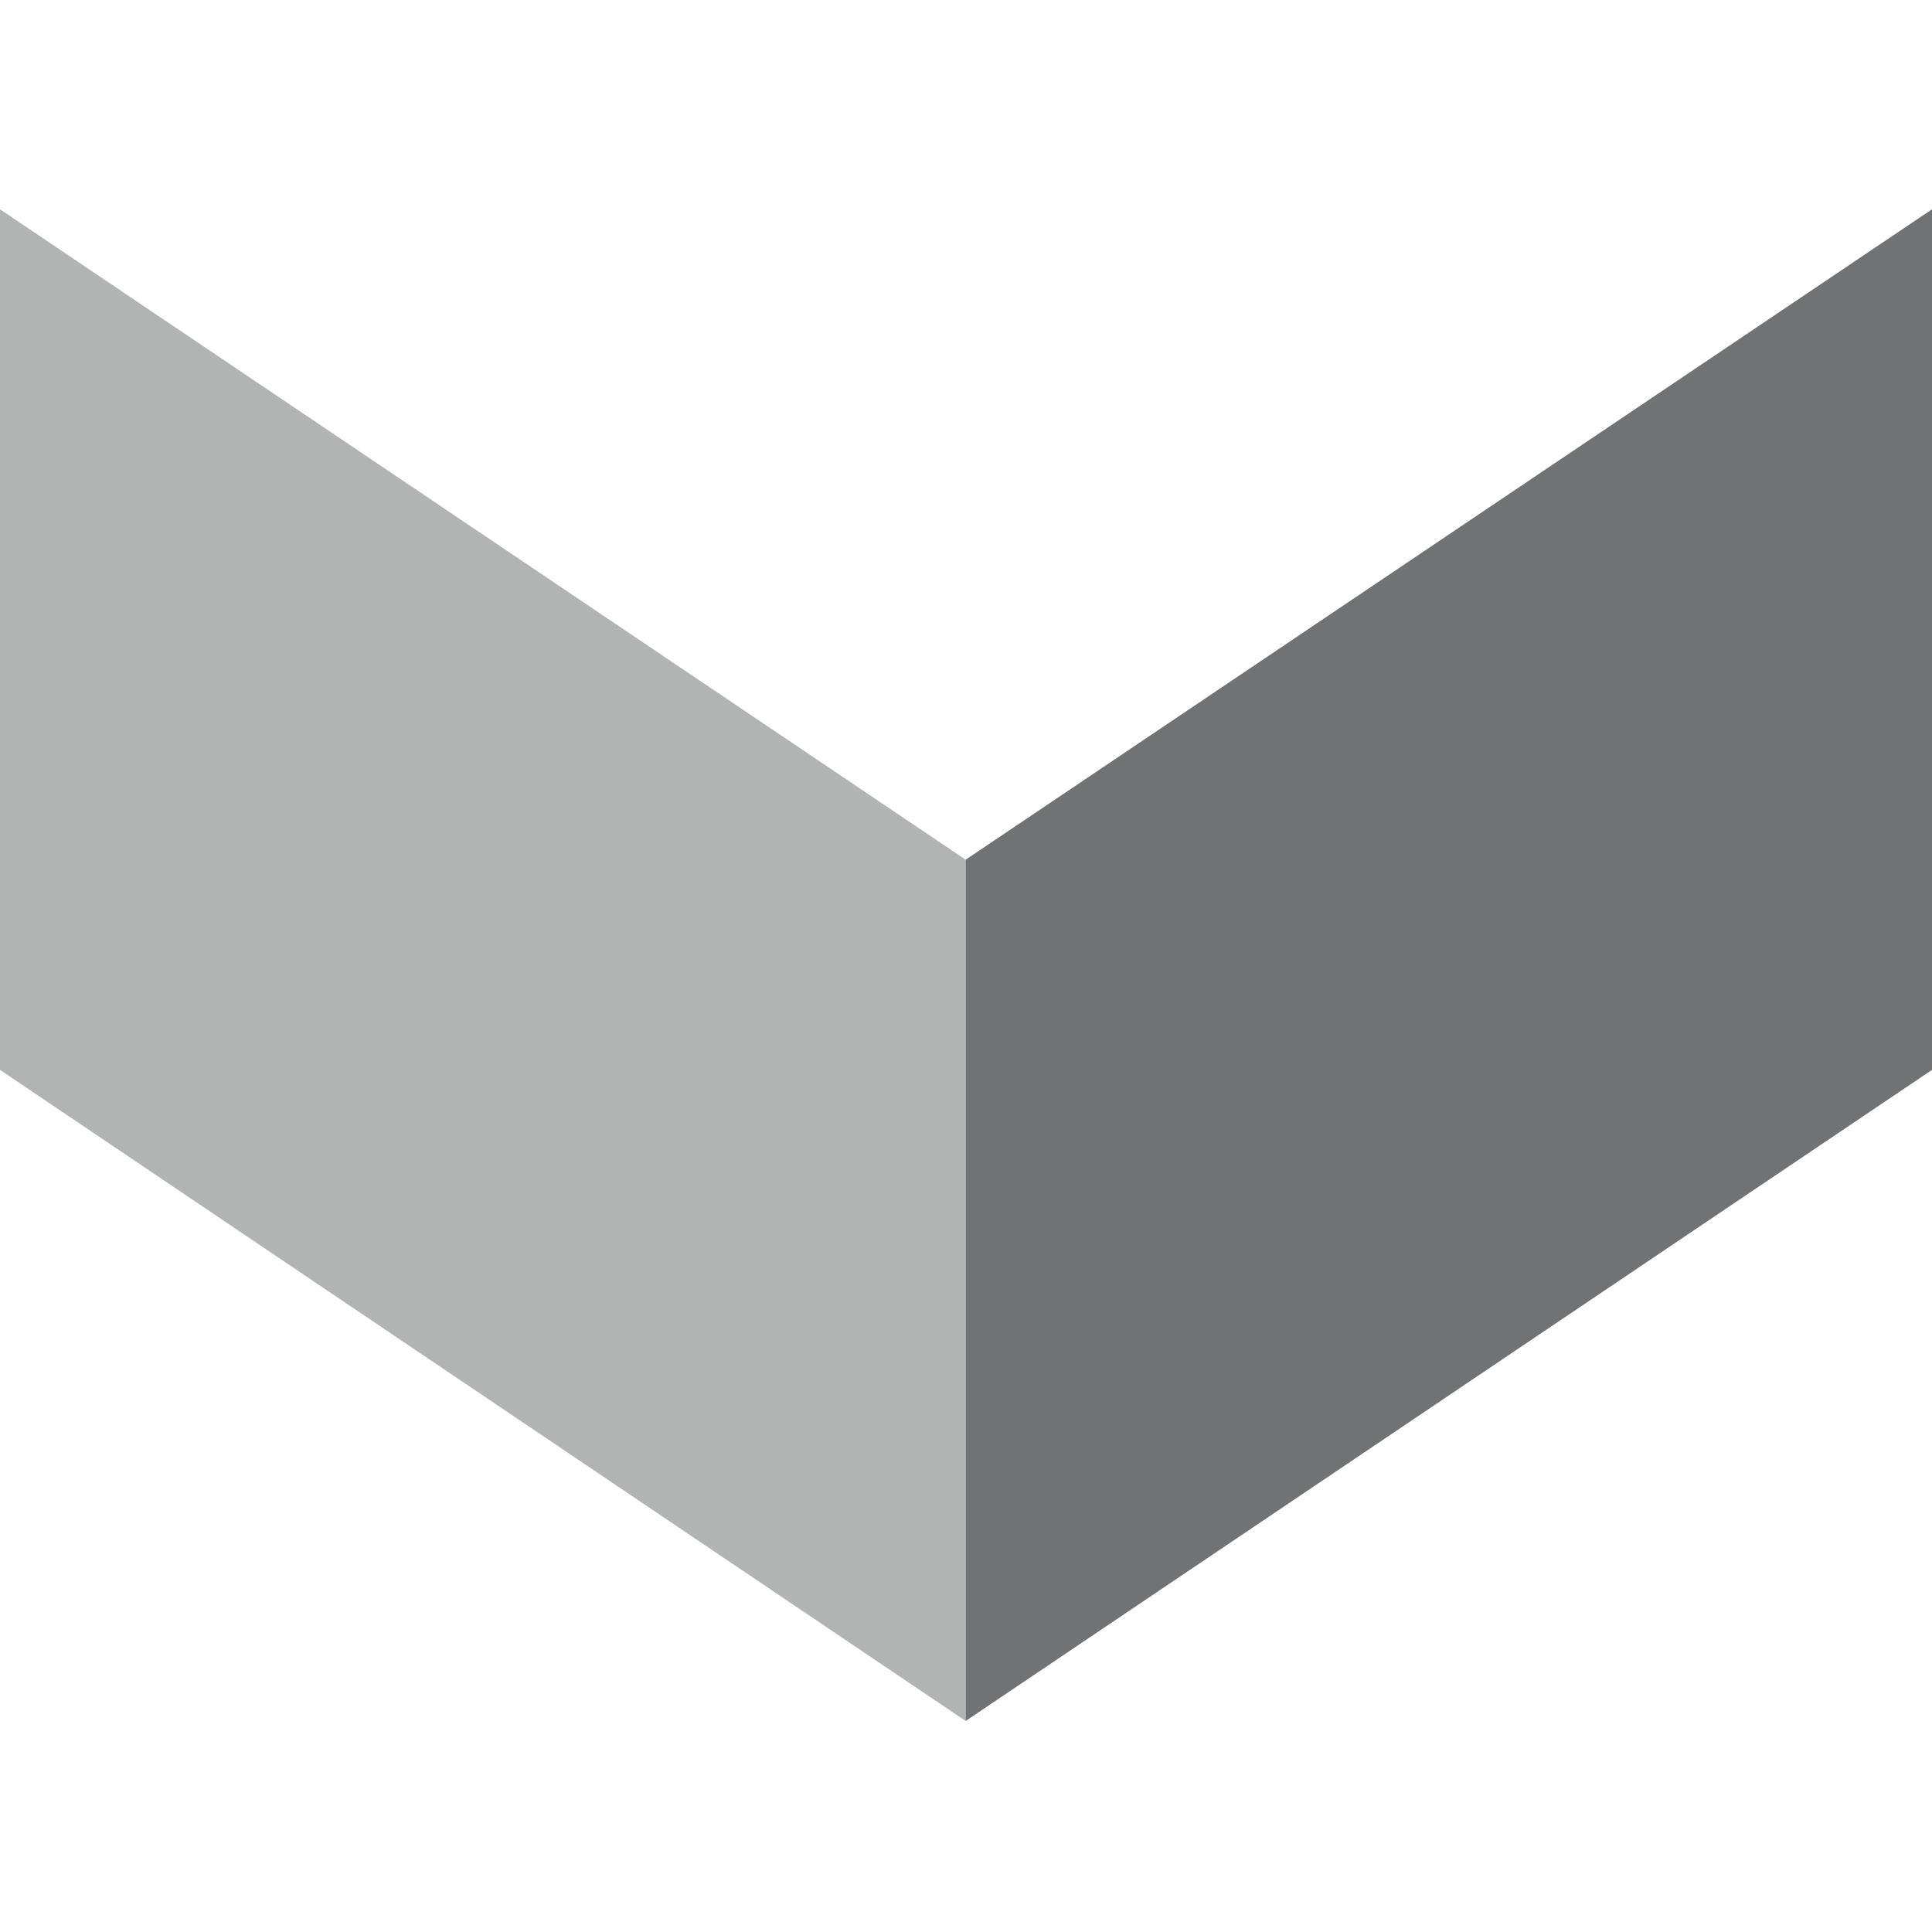 <?xml version="1.0" encoding="UTF-8"?>
<svg width="120px" height="120px" viewBox="0 0 120 120" version="1.1" xmlns="http://www.w3.org/2000/svg" xmlns:xlink="http://www.w3.org/1999/xlink">
    <title>Customer/logo/favicon/apple-touch-icon-120x120</title>
    <g id="Customer/logo/favicon/apple-touch-icon-120x120" stroke="none" stroke-width="1" fill="none" fill-rule="evenodd">
        <g id="Logo" transform="translate(0, 13)">
            <polygon id="Fill-1" fill="#B2B4B4" points="0 0 0 53.452 59.979 93.893 59.979 40.398"></polygon>
            <polygon id="Fill-2" fill="#717274" points="120 0 59.979 40.398 59.979 93.893 120 53.452"></polygon>
        </g>
    </g>
</svg>